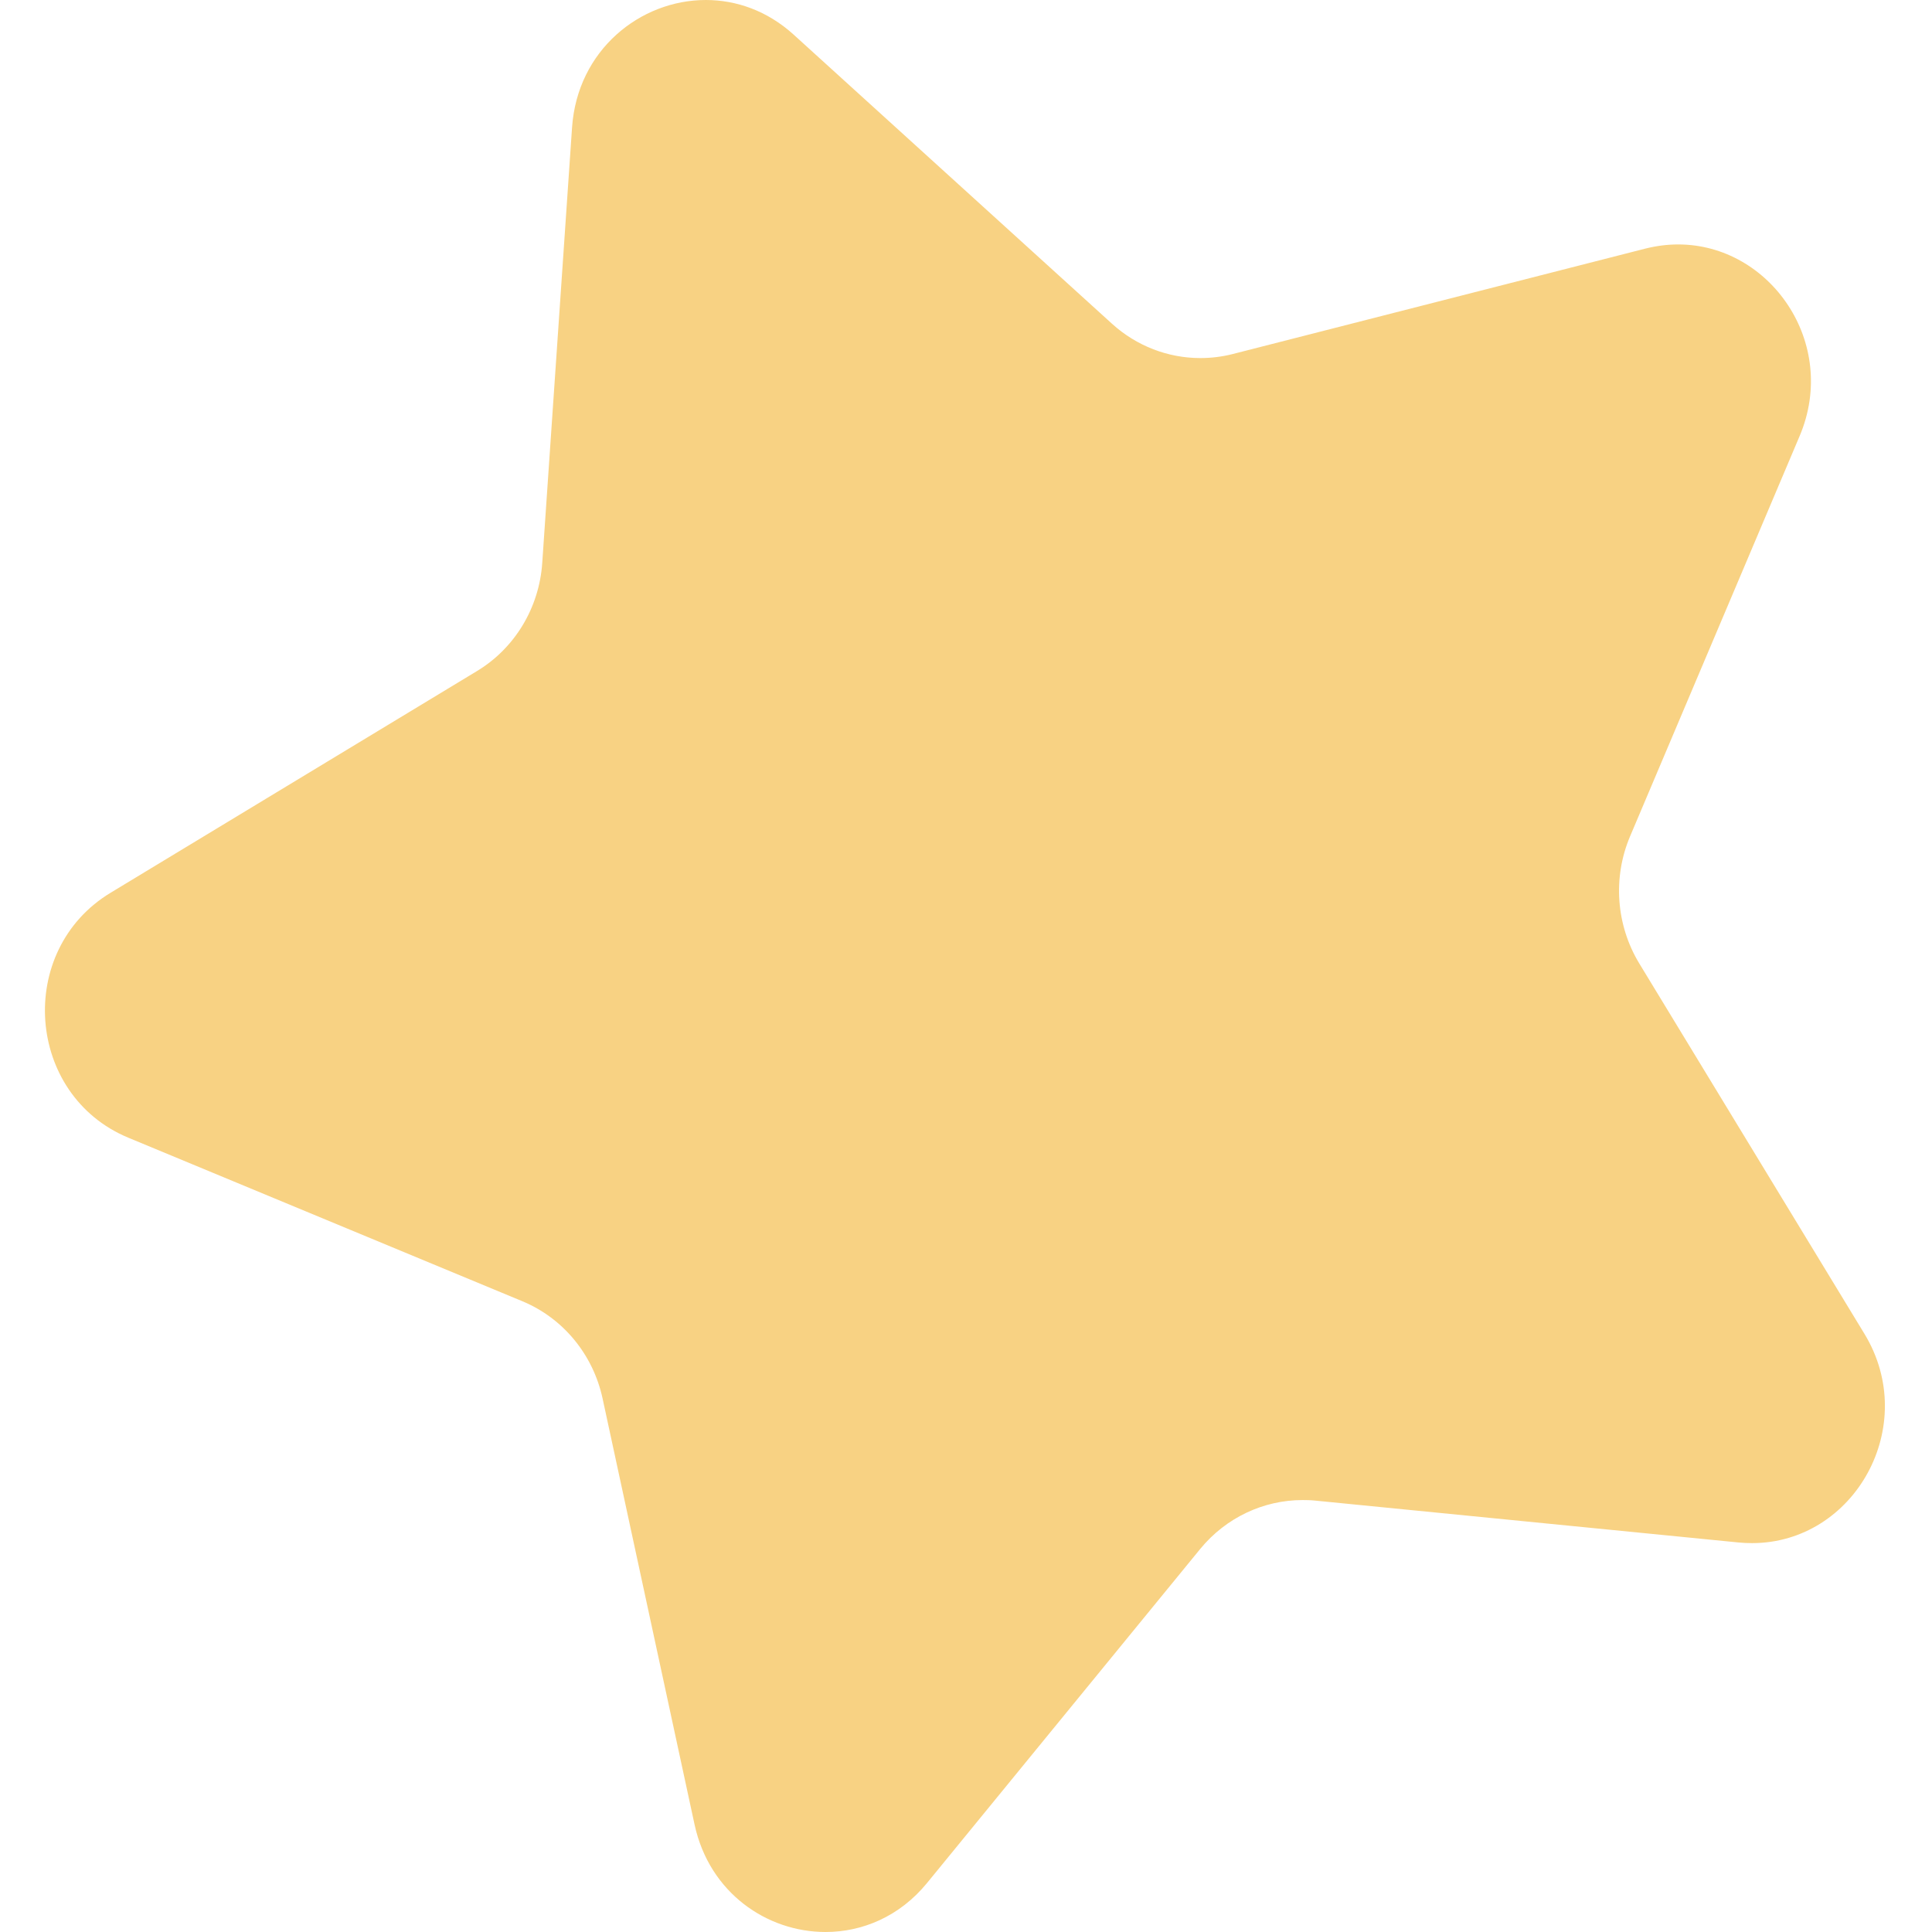 <?xml version="1.0" encoding="UTF-8"?> <svg xmlns="http://www.w3.org/2000/svg" width="21" height="21" viewBox="0 0 21 21" fill="none"> <path fill-rule="evenodd" clip-rule="evenodd" d="M8.973 21C9.373 21 9.778 20.832 10.076 20.468L13.047 16.835C13.325 16.497 13.732 16.305 14.158 16.305C14.204 16.305 14.25 16.306 14.297 16.311L18.897 16.766C18.947 16.771 18.995 16.773 19.044 16.773C20.157 16.773 20.875 15.499 20.265 14.497L17.818 10.472C17.566 10.056 17.528 9.54 17.718 9.091L19.561 4.74C19.99 3.728 19.239 2.657 18.241 2.657C18.124 2.657 18.004 2.672 17.881 2.703L13.396 3.849C13.281 3.878 13.164 3.892 13.047 3.892C12.697 3.892 12.355 3.762 12.087 3.519L8.625 0.375C8.34 0.117 8.003 0 7.672 0C6.958 0 6.276 0.545 6.218 1.385L5.894 6.118C5.861 6.607 5.595 7.047 5.183 7.295L1.202 9.704C0.167 10.33 0.281 11.903 1.394 12.366L5.678 14.144C6.121 14.328 6.447 14.723 6.55 15.202L7.55 19.834C7.711 20.574 8.336 21 8.973 21Z" fill="#F8D283"></path> </svg> 